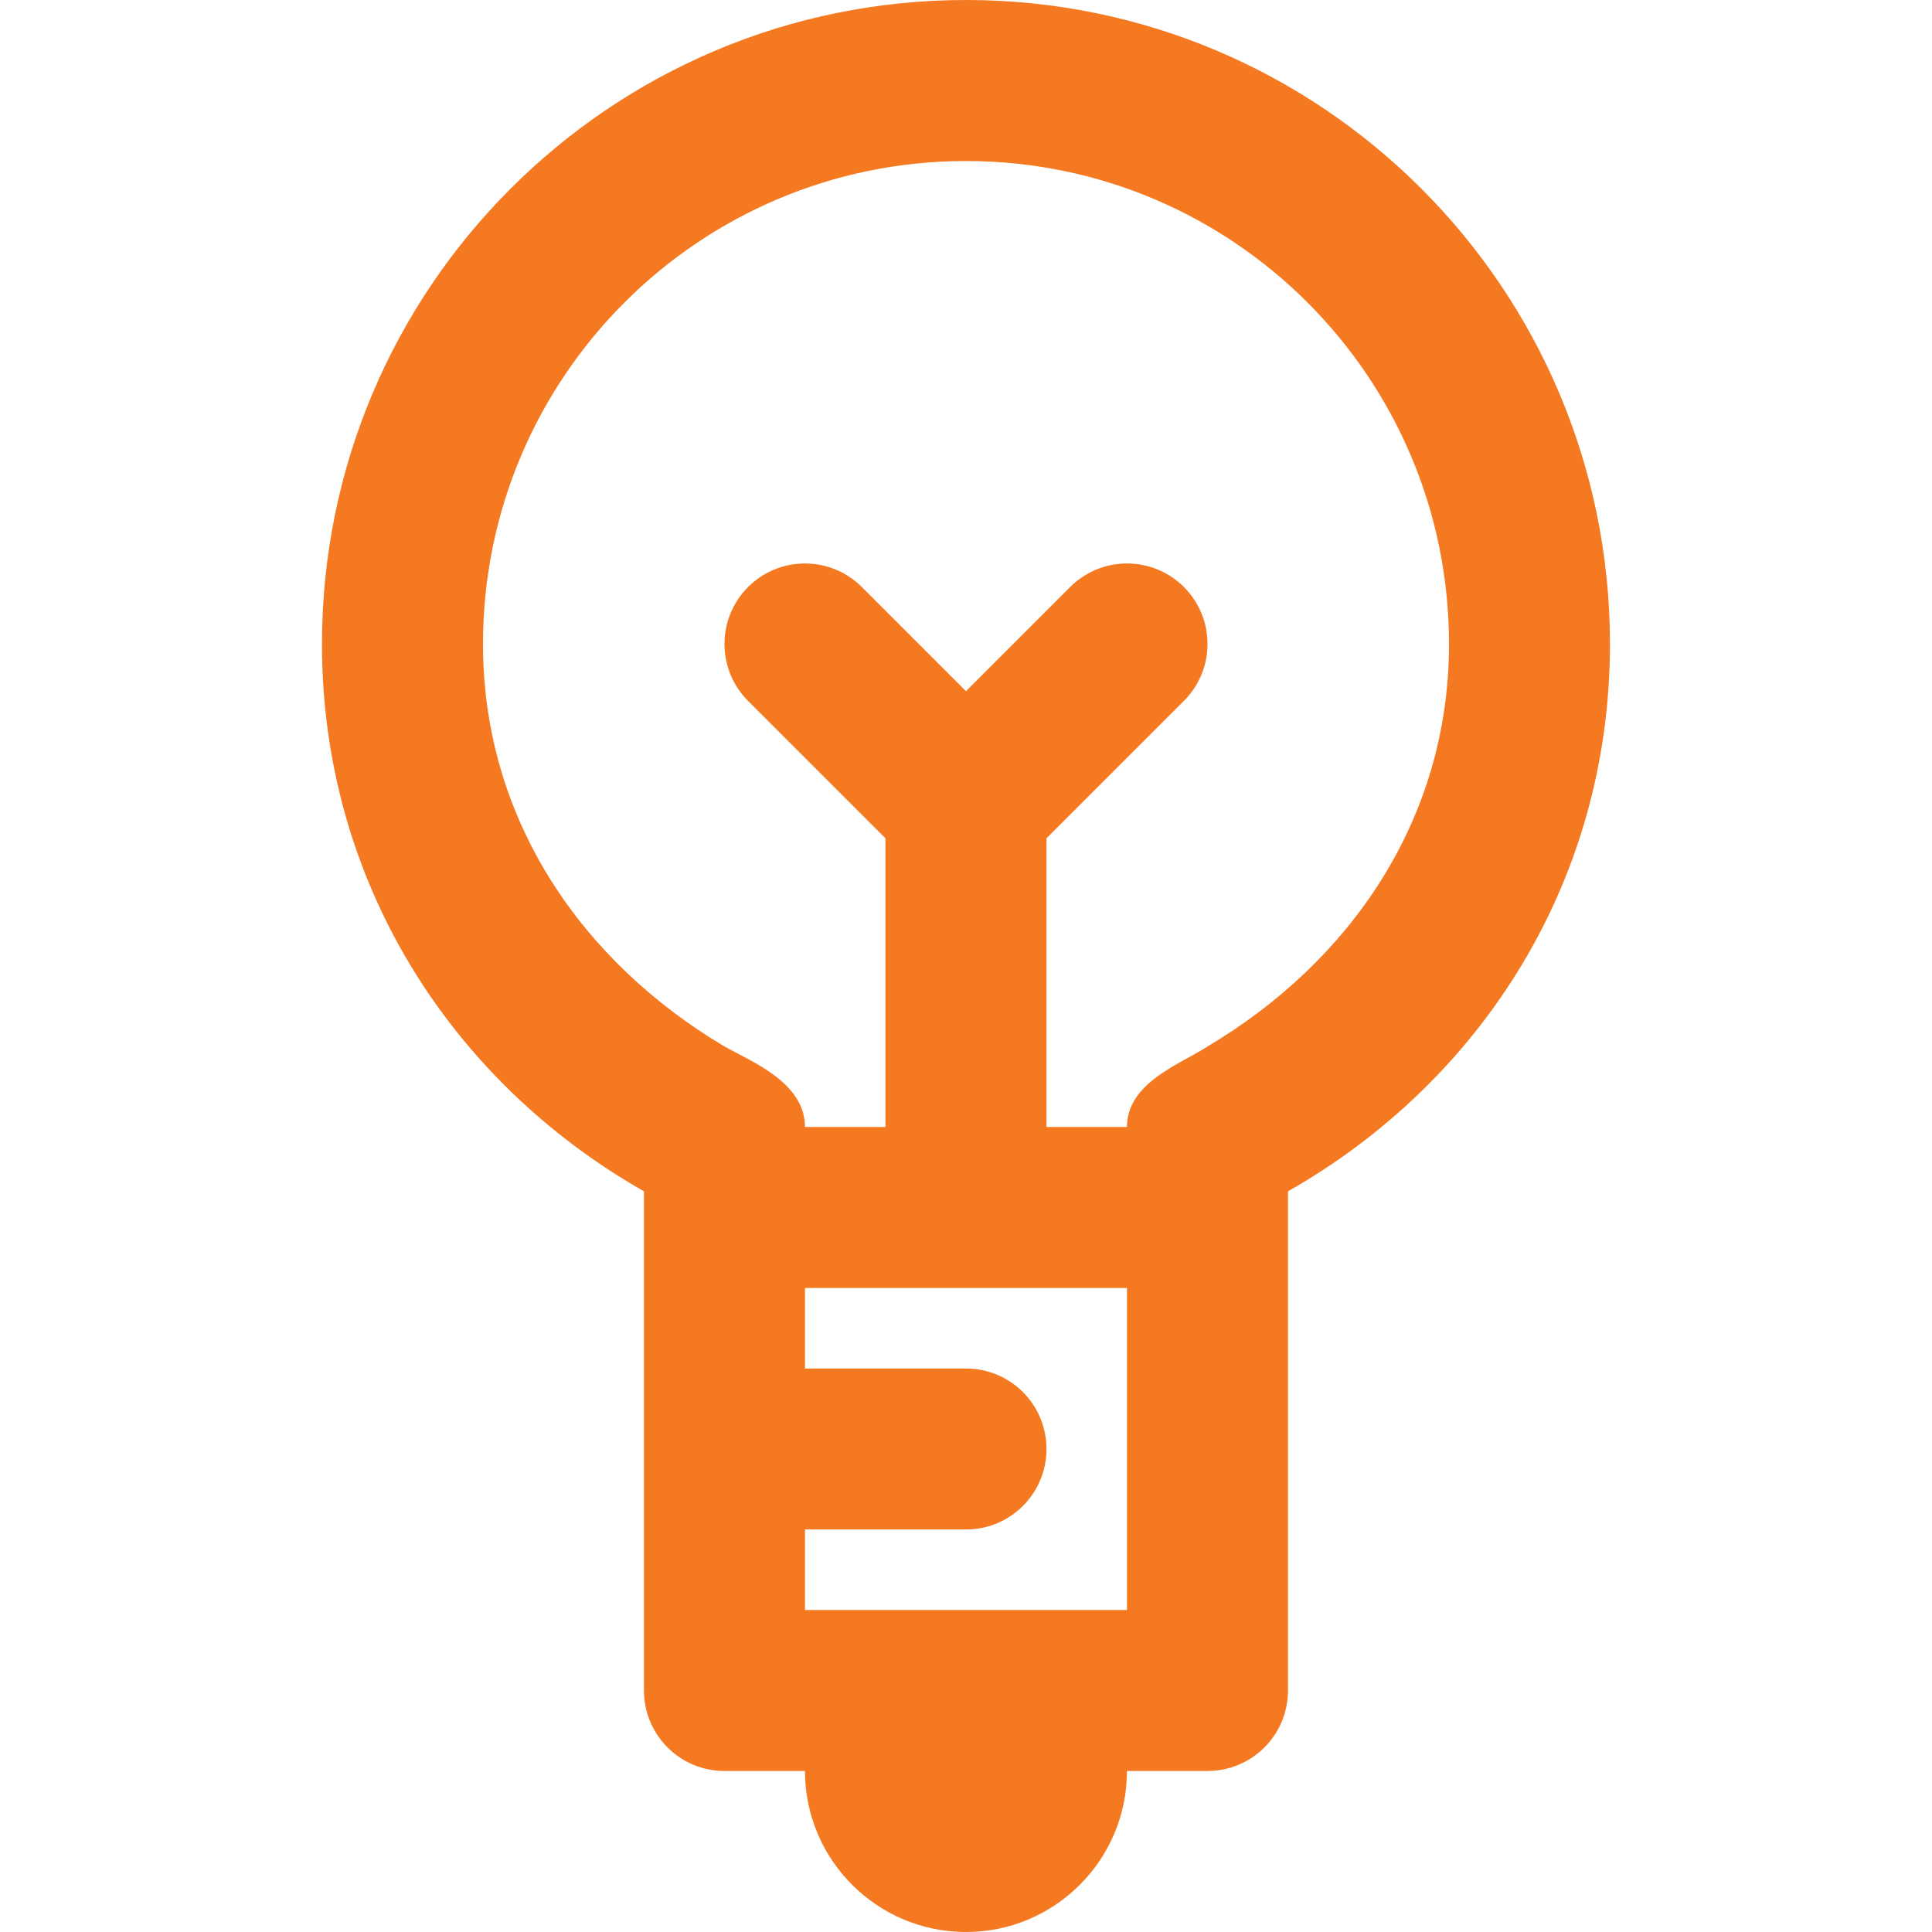 <svg width="32" height="32" viewBox="0 0 32 32" fill="none" xmlns="http://www.w3.org/2000/svg">
<path d="M16 0C10.109 0 5.333 4.776 5.333 10.667C5.333 14.612 7.48 17.919 10.666 19.732V21.333V28C10.666 28.737 11.262 29.333 12 29.333H13.333C13.333 30.805 14.528 32 16 32C17.472 32 18.666 30.805 18.666 29.333H20C20.737 29.333 21.333 28.737 21.333 28V21.333V19.732C24.52 17.92 26.666 14.612 26.666 10.667C26.666 4.776 21.89 0 16 0ZM18.666 26.667H13.333V25.333H16C16.737 25.333 17.333 24.737 17.333 24C17.333 23.263 16.737 22.667 16 22.667H13.333V21.333H18.666V26.667ZM20 17.333C19.554 17.625 18.666 17.929 18.666 18.667H17.333V13.885L19.609 11.609C19.85 11.368 20 11.035 20 10.667C20 9.929 19.404 9.333 18.666 9.333C18.298 9.333 17.965 9.483 17.724 9.724L16 11.448L14.276 9.724C14.034 9.483 13.701 9.333 13.333 9.333C12.596 9.333 12 9.929 12 10.667C12 11.035 12.149 11.368 12.39 11.609L14.666 13.885V18.667H13.333C13.333 17.929 12.445 17.583 12 17.333C9.656 15.941 8 13.591 8 10.667C8 6.249 11.582 2.667 16 2.667C20.417 2.667 24 6.249 24 10.667C24 13.591 22.344 15.941 20 17.333Z" fill="#F47920"/>
</svg>
